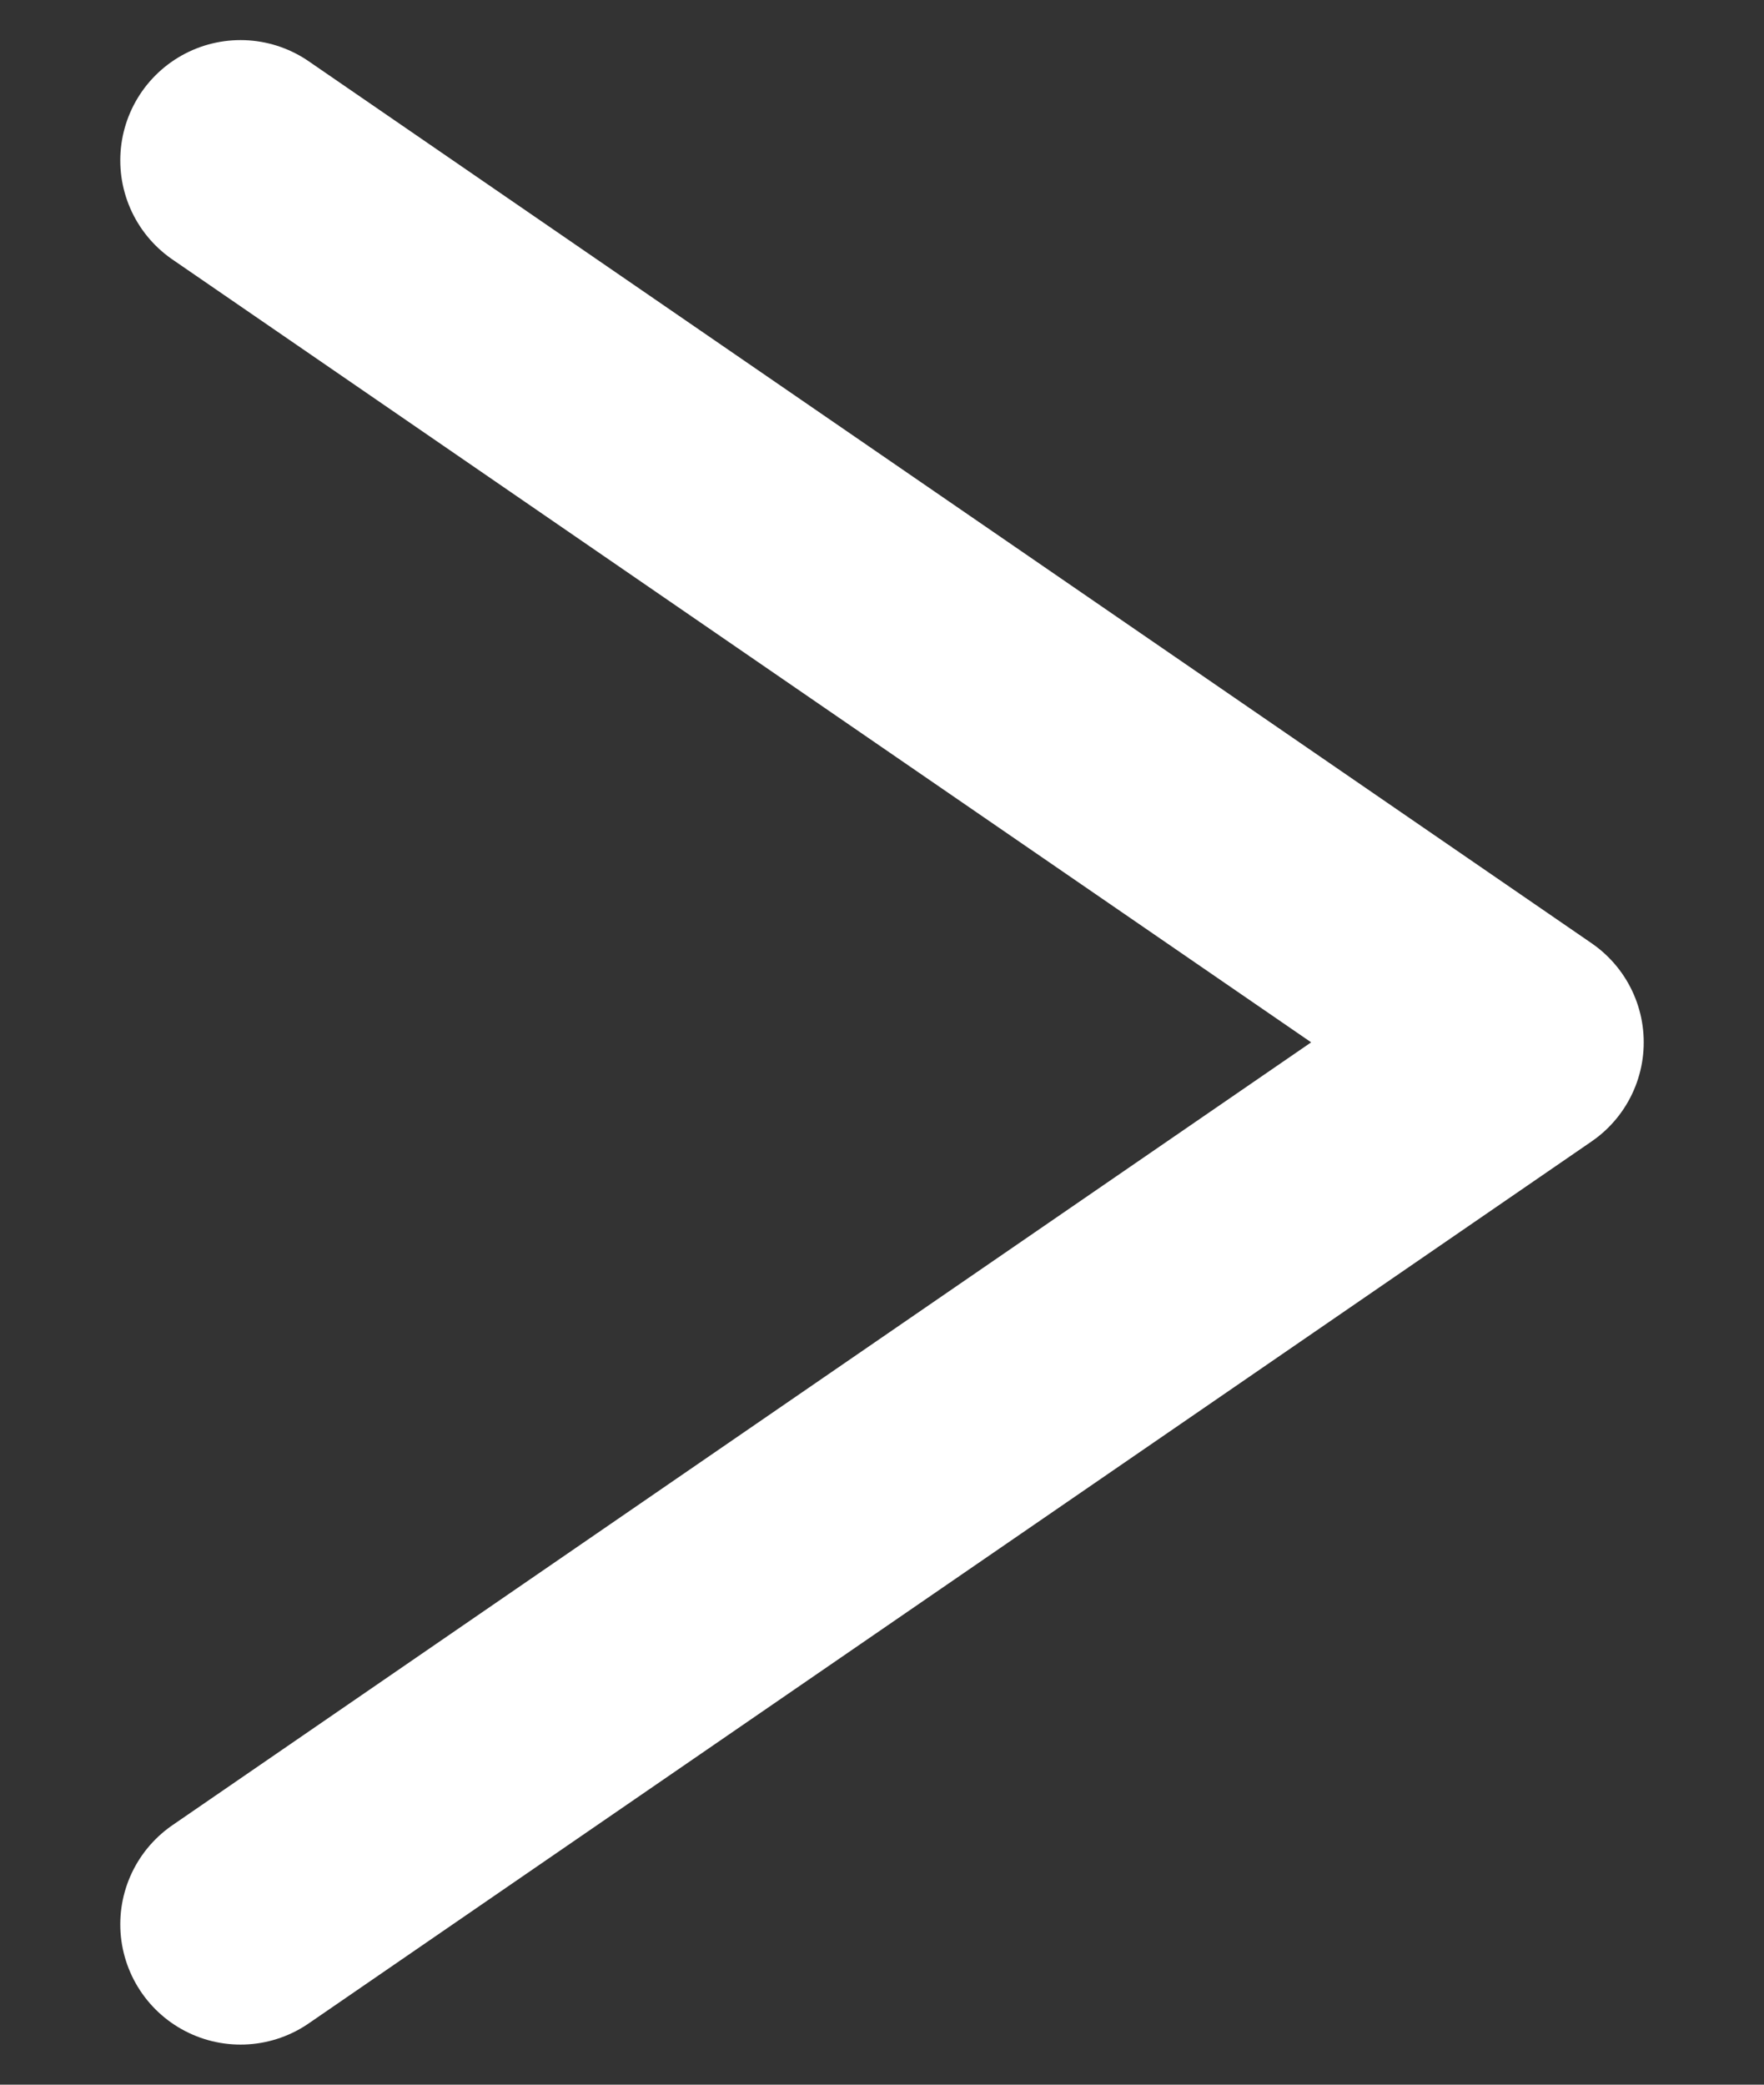 <svg width="11" height="13" viewBox="0 0 11 13" fill="none" xmlns="http://www.w3.org/2000/svg">
<rect x="0" y="0" width="11" height="13" fill="#333333" stroke="none"/>
<path d="M1.5 1L9.5 6.5L1.5 12" stroke="white" stroke-width="1.5" stroke-linecap="round" stroke-linejoin="round"/>
</svg>
